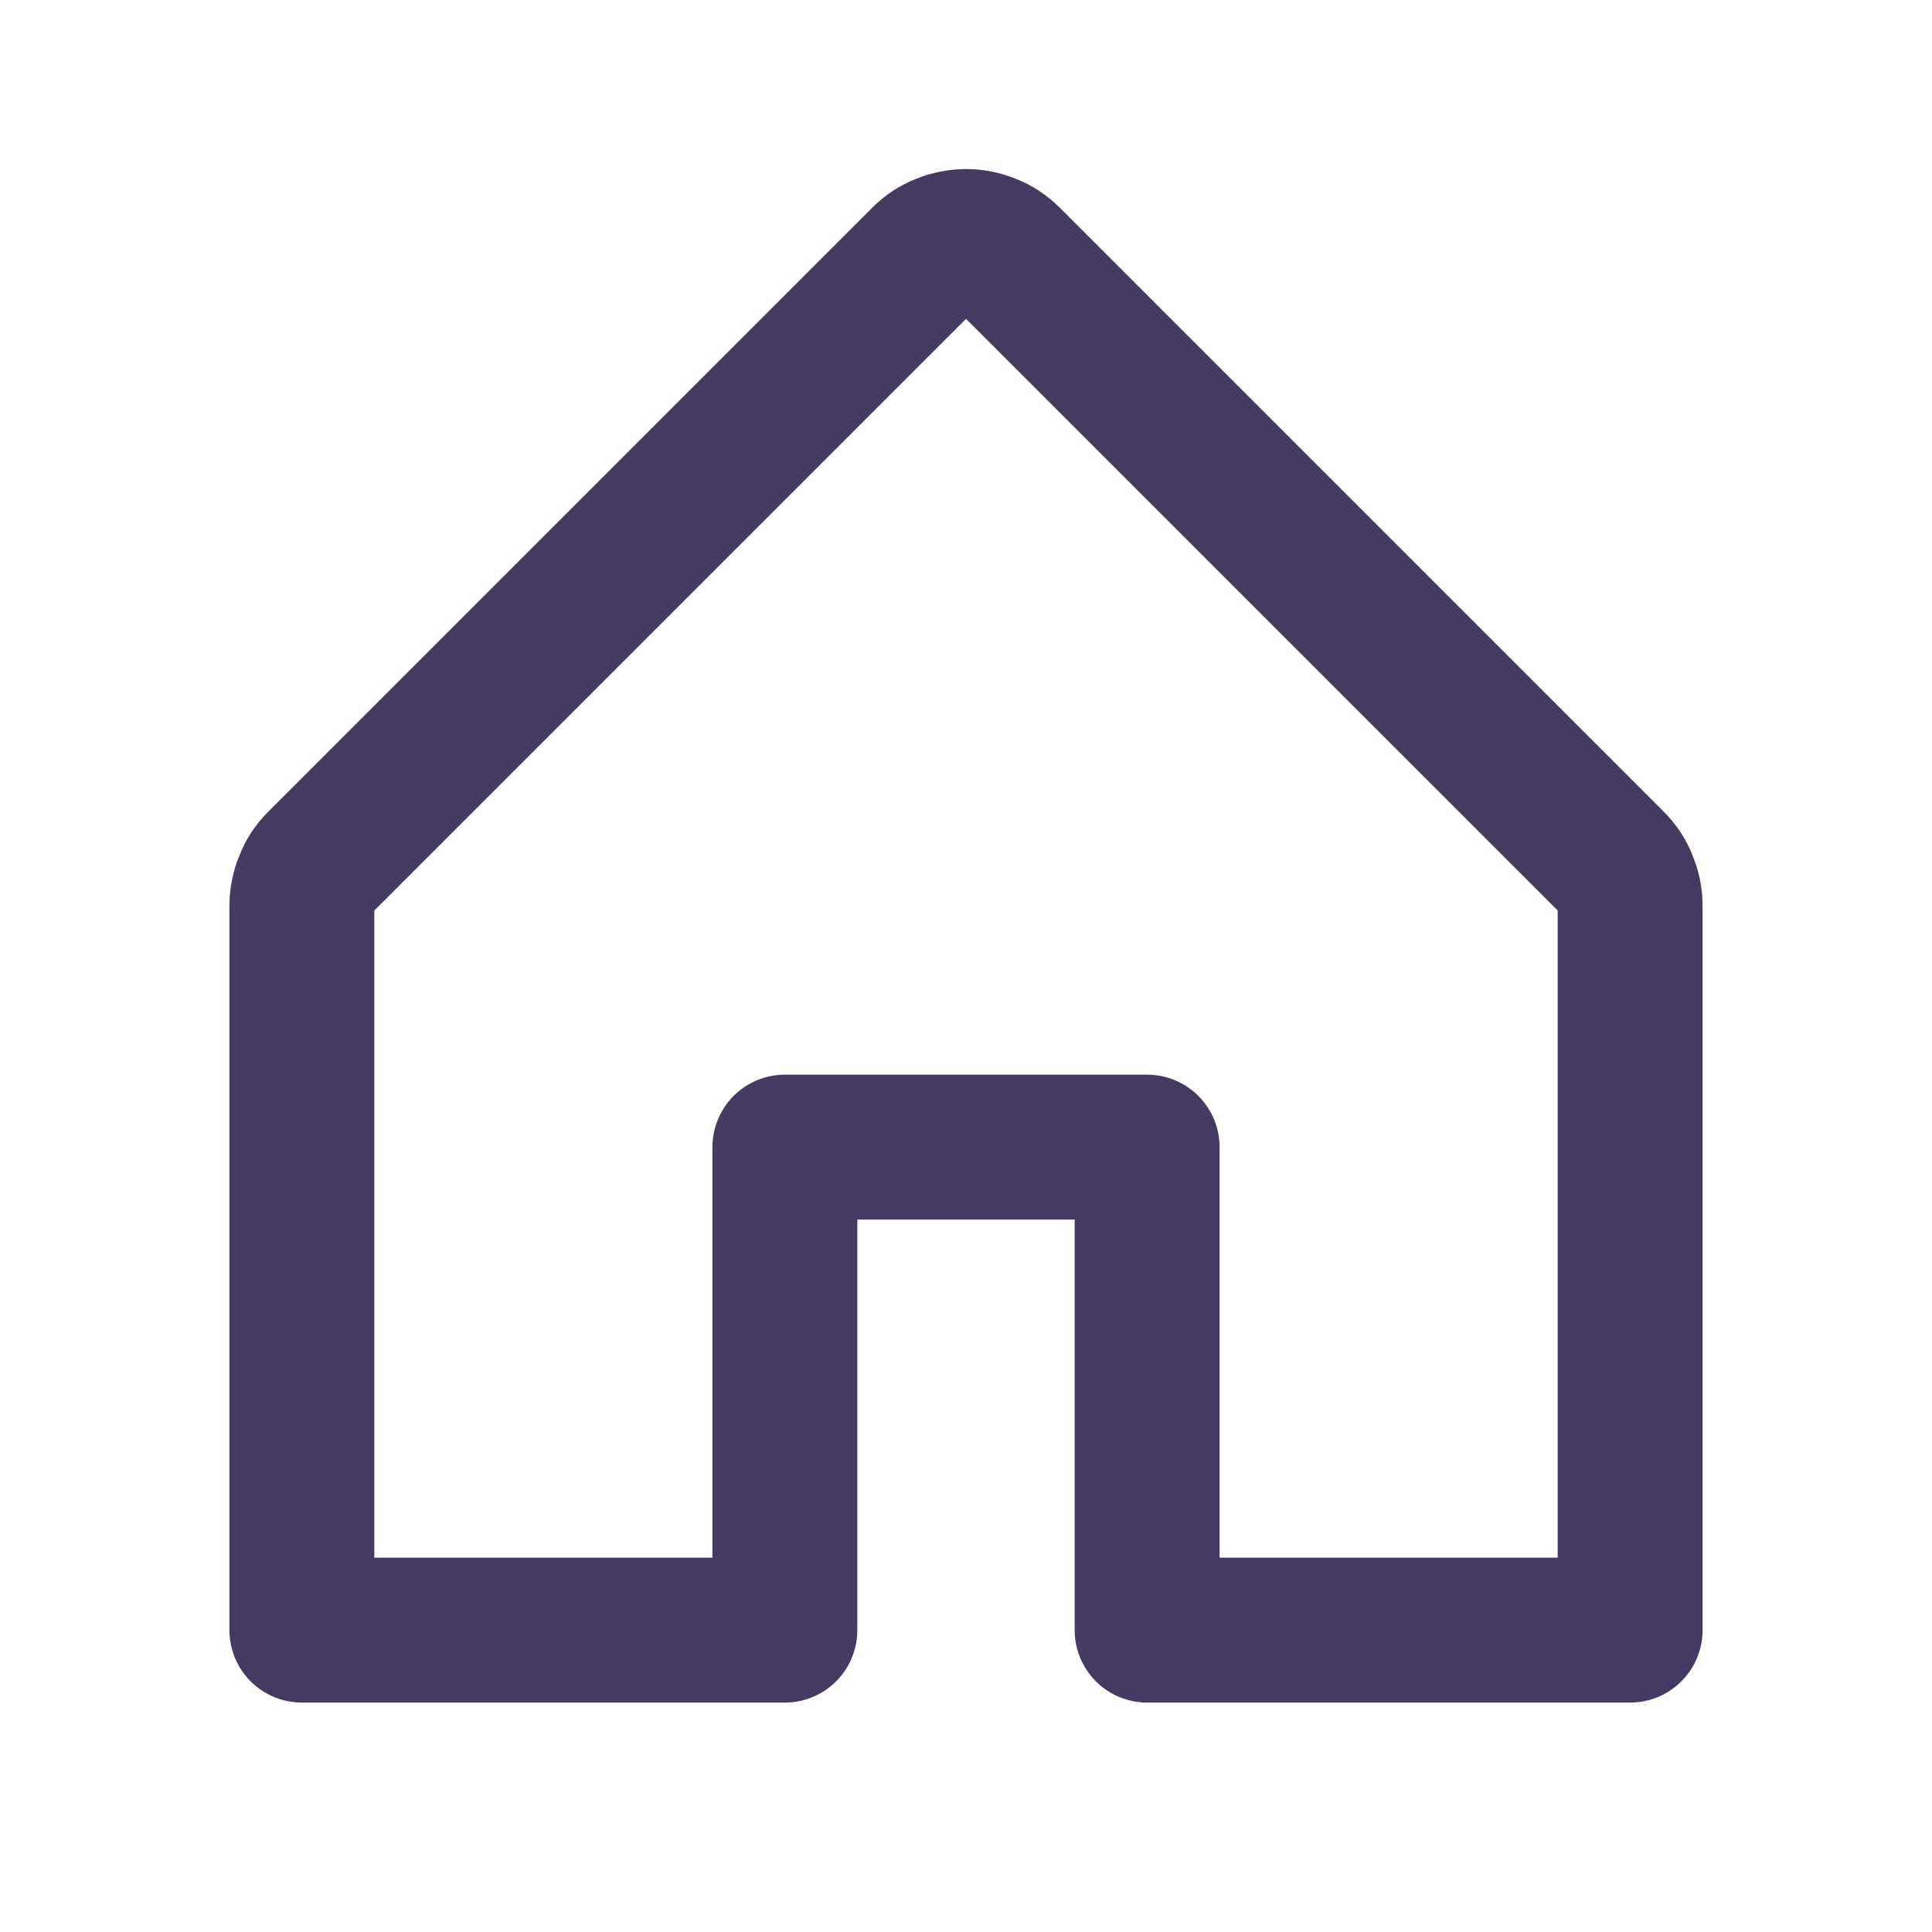 <svg xmlns="http://www.w3.org/2000/svg" xmlns:xlink="http://www.w3.org/1999/xlink" width="24px" height="24px" viewBox="0 0 24 24" version="1.1">
<g id="surface1">
<path style="fill:none;stroke-width:1.2;stroke-linecap:round;stroke-linejoin:round;stroke:#453B62;stroke-opacity:1;stroke-miterlimit:4;" d="M 6.5 13.5 L 6.5 9.5 L 9.5 9.5 L 9.5 13.5 L 13.5 13.5 L 13.5 7.5 C 13.5 7.435 13.487 7.37 13.461 7.31 C 13.438 7.247 13.401 7.193 13.354 7.146 L 8.354 2.146 C 8.307 2.099 8.253 2.062 8.193 2.039 C 8.13 2.013 8.065 2 8 2 C 7.935 2 7.87 2.013 7.807 2.039 C 7.747 2.062 7.693 2.099 7.646 2.146 L 2.646 7.146 C 2.599 7.193 2.562 7.247 2.539 7.31 C 2.513 7.37 2.5 7.435 2.5 7.5 L 2.5 13.5 Z M 6.5 13.5 " transform="matrix(1.5,0,0,1.5,0,0)" />
</g>
</svg>